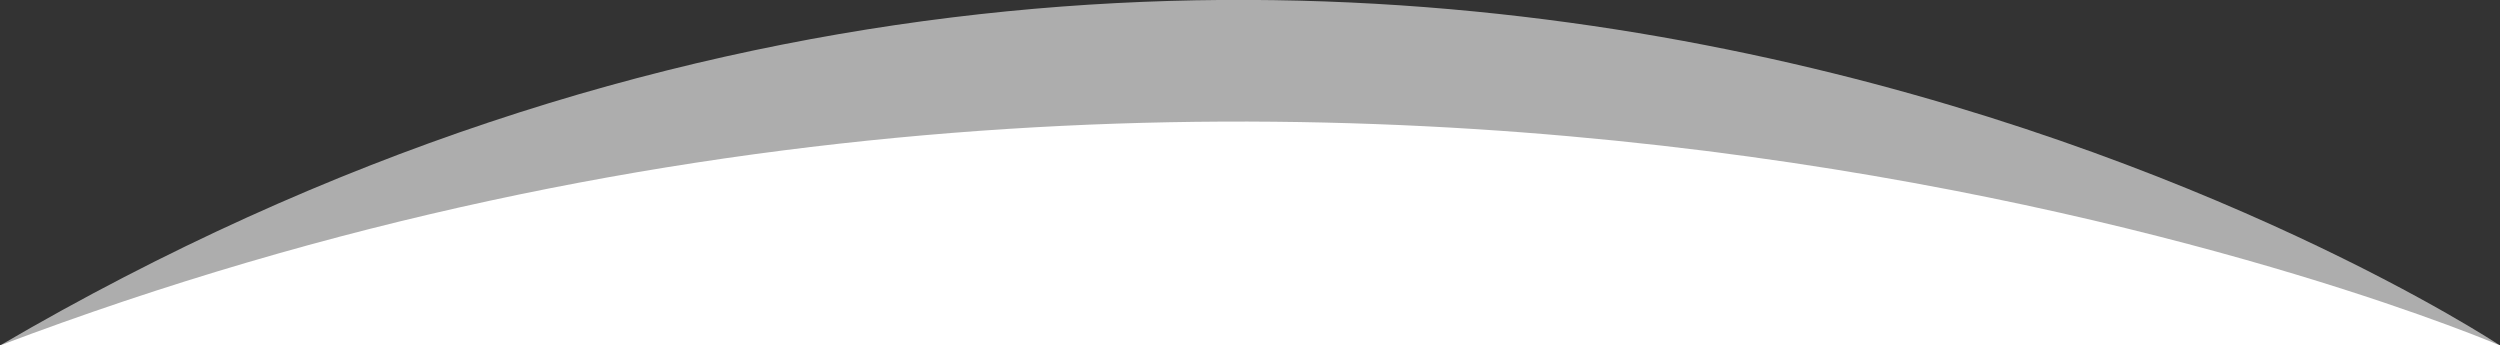 <?xml version="1.0" encoding="UTF-8"?>
<svg xmlns="http://www.w3.org/2000/svg" version="1.1" viewBox="0 0 303.2 41.9">
  <rect x="0" y="0" width="303.2" height="41.9" fill="#333333" stroke="none"/>
  <defs>
    <style>
      .cls-1 {
        fill: #fff;
      }

      .cls-2 {
        opacity: .6;
      }
    </style>
  </defs>
  <!-- Generator: Adobe Illustrator 28.6.0, SVG Export Plug-In . SVG Version: 1.2.0 Build 709)  -->
  <g>
    <g id="Layer_1">
      <g class="cls-2">
        <g id="Layer_1-2" data-name="Layer_1">
          <path class="cls-1" d="M0,41.9h303.2S161.3-52.4,0,41.9Z"/>
        </g>
      </g>
      <g id="Layer_1-3" data-name="Layer_1">
        <path class="cls-1" d="M0,41.9h303.2S161.3-19.2,0,41.9Z"/>
      </g>
    </g>
  </g>
</svg>